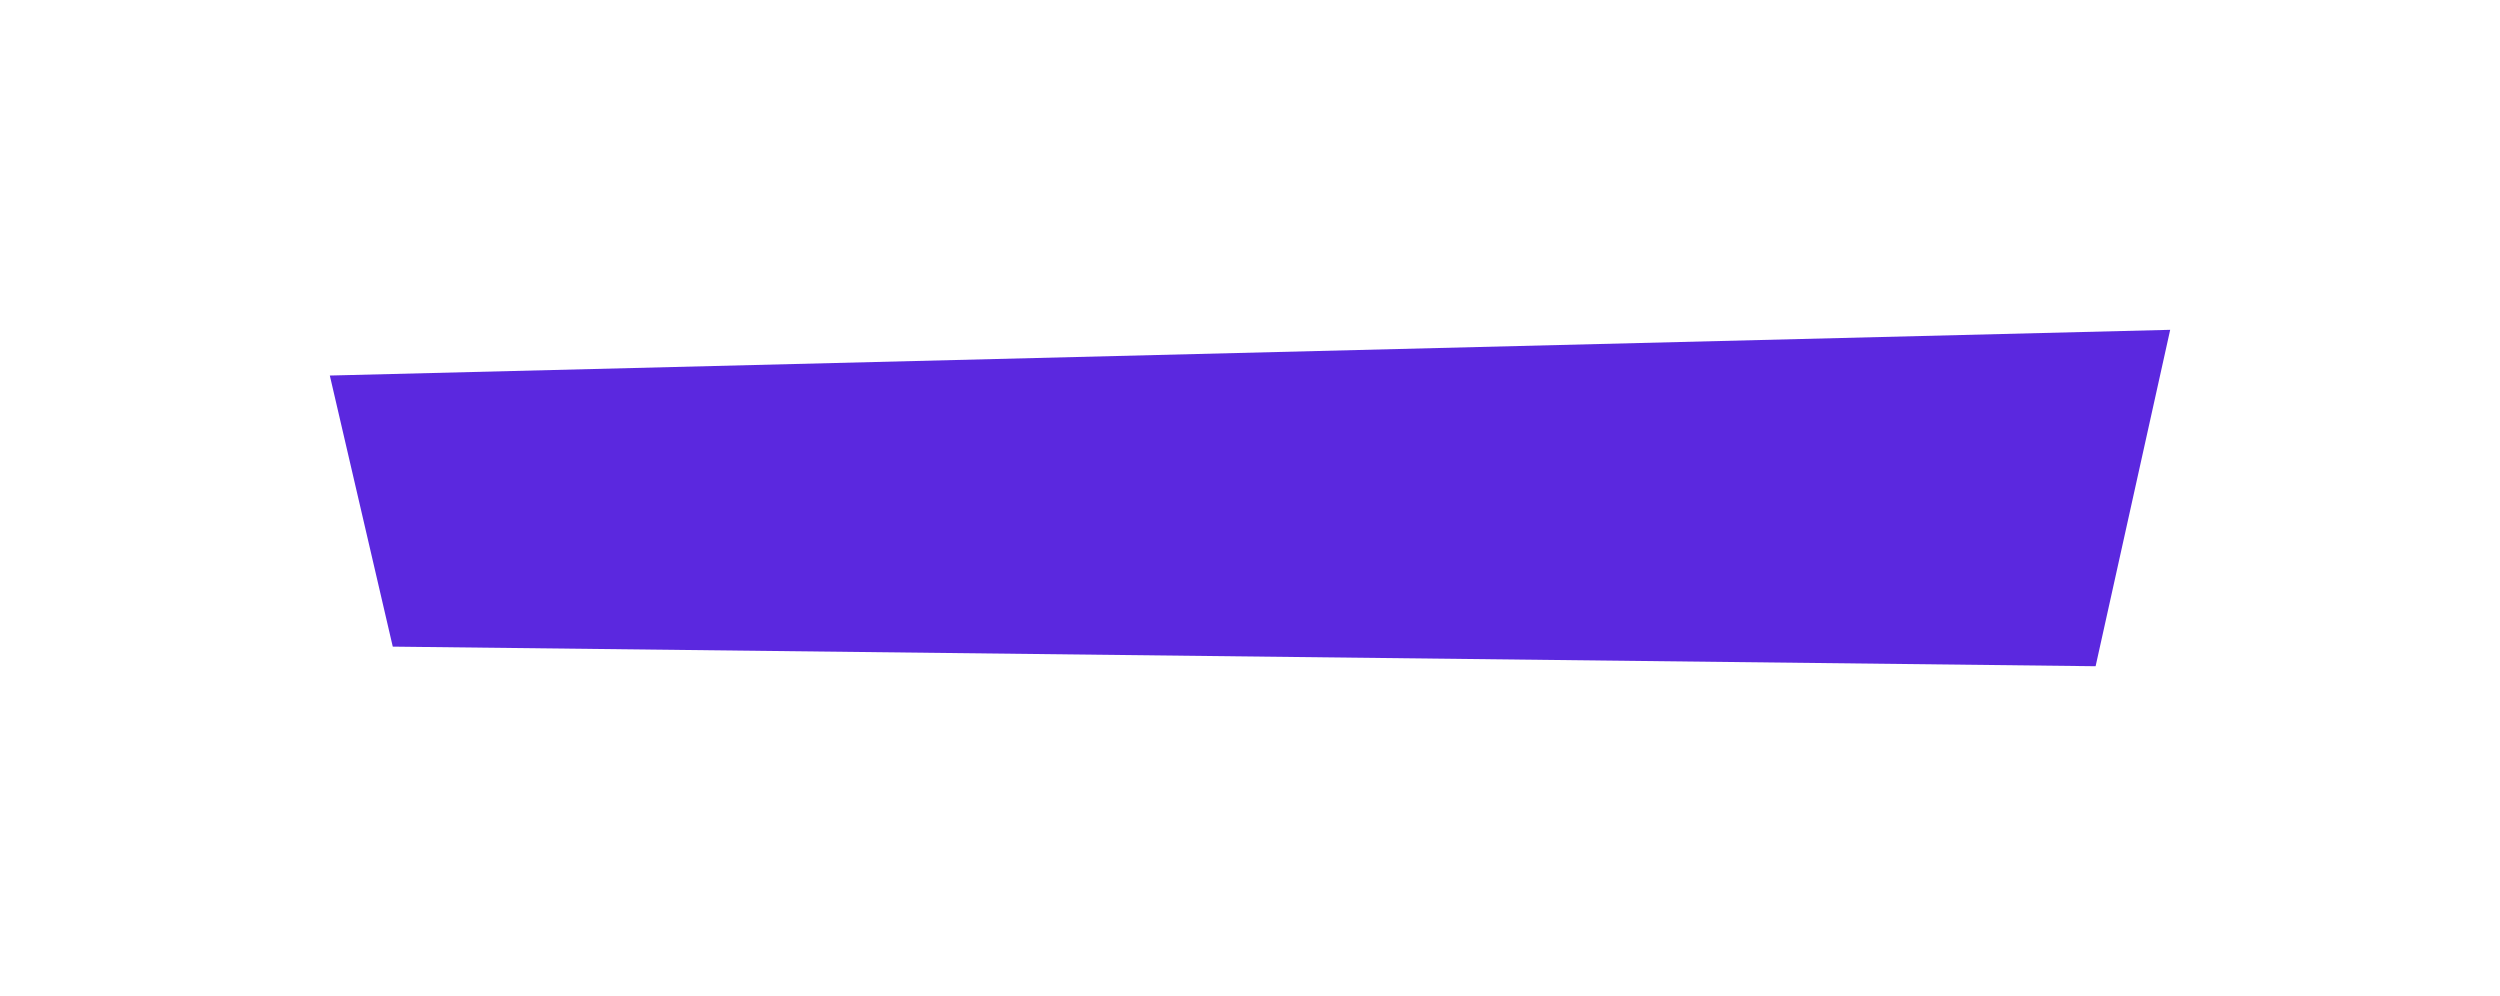 <?xml version="1.0" encoding="UTF-8"?> <svg xmlns="http://www.w3.org/2000/svg" width="379" height="151" viewBox="0 0 379 151" fill="none"> <g filter="url(#filter0_d_225_239)"> <path d="M50 46.932L329 40L317.694 91L59.543 88.029L50 46.932Z" fill="#5B28DF"></path> </g> <defs> <filter id="filter0_d_225_239" x="0" y="0" width="379" height="151" filterUnits="userSpaceOnUse" color-interpolation-filters="sRGB"> <feFlood flood-opacity="0" result="BackgroundImageFix"></feFlood> <feColorMatrix in="SourceAlpha" type="matrix" values="0 0 0 0 0 0 0 0 0 0 0 0 0 0 0 0 0 0 127 0" result="hardAlpha"></feColorMatrix> <feOffset dy="10"></feOffset> <feGaussianBlur stdDeviation="25"></feGaussianBlur> <feComposite in2="hardAlpha" operator="out"></feComposite> <feColorMatrix type="matrix" values="0 0 0 0 0.318 0 0 0 0 0.227 0 0 0 0 0.553 0 0 0 0.6 0"></feColorMatrix> <feBlend mode="normal" in2="BackgroundImageFix" result="effect1_dropShadow_225_239"></feBlend> <feBlend mode="normal" in="SourceGraphic" in2="effect1_dropShadow_225_239" result="shape"></feBlend> </filter> </defs> </svg> 